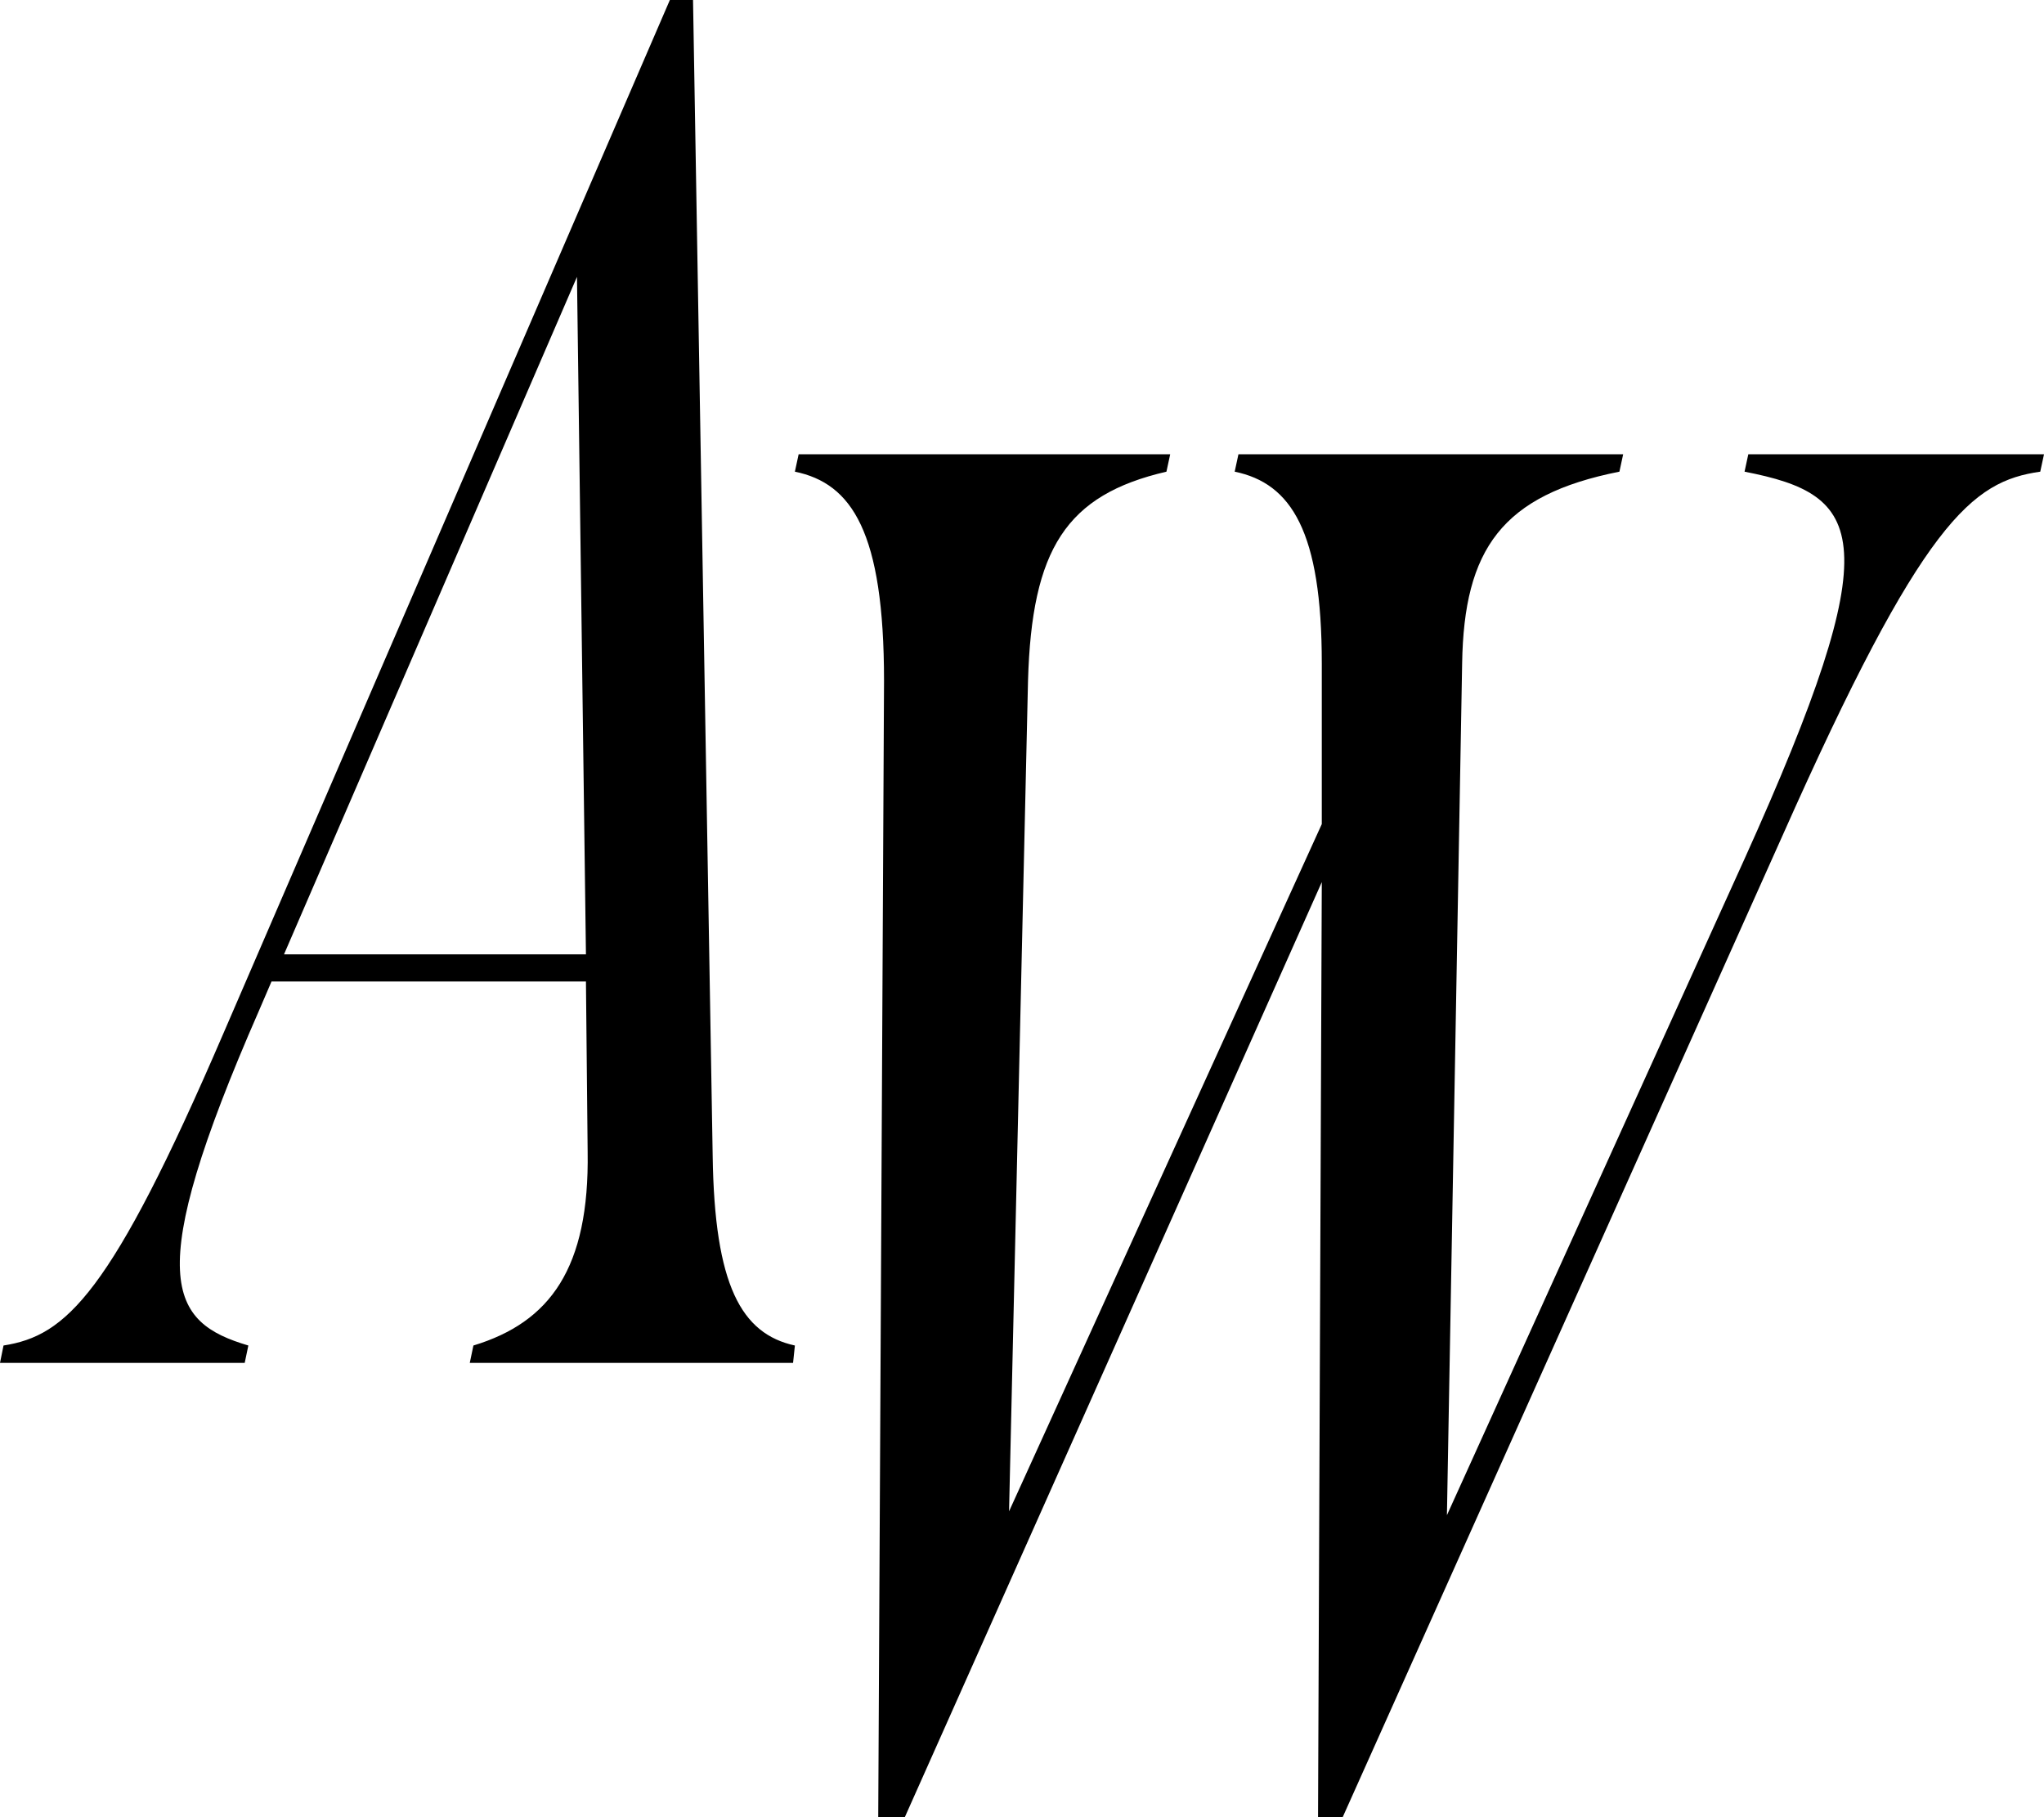 <?xml version="1.0" encoding="UTF-8"?> <svg xmlns="http://www.w3.org/2000/svg" width="18" height="16" viewBox="0 0 18 16" fill="none"> <path d="M0.031 11.847L0 12H2.155L2.187 11.847C1.494 11.642 1.243 11.267 2.281 8.898L2.391 8.642H5.16L5.175 10.142C5.191 11.165 4.845 11.642 4.169 11.847L4.137 12H6.984L7 11.847C6.528 11.744 6.292 11.318 6.276 10.176L6.103 0H5.899L1.966 9.102C0.975 11.403 0.582 11.761 0.031 11.847ZM2.501 8.403L5.081 2.438L5.16 8.403H2.501Z" fill="black"></path> <path d="M11.64 5.841V7.256L8.886 13.307L9.053 5.994C9.086 4.835 9.387 4.358 10.272 4.153L10.305 4H7.033L7 4.153C7.501 4.256 7.785 4.682 7.785 5.994L7.734 16H7.968L11.64 7.767L11.607 16H11.824L15.697 7.358C16.932 4.58 17.366 4.239 17.967 4.153L18 4H15.396L15.363 4.153C16.414 4.358 16.648 4.716 15.363 7.562L12.742 13.341L12.876 5.841C12.892 4.835 13.226 4.358 14.261 4.153L14.294 4H10.906L10.873 4.153C11.373 4.256 11.64 4.682 11.64 5.841Z" fill="black"></path> </svg> 